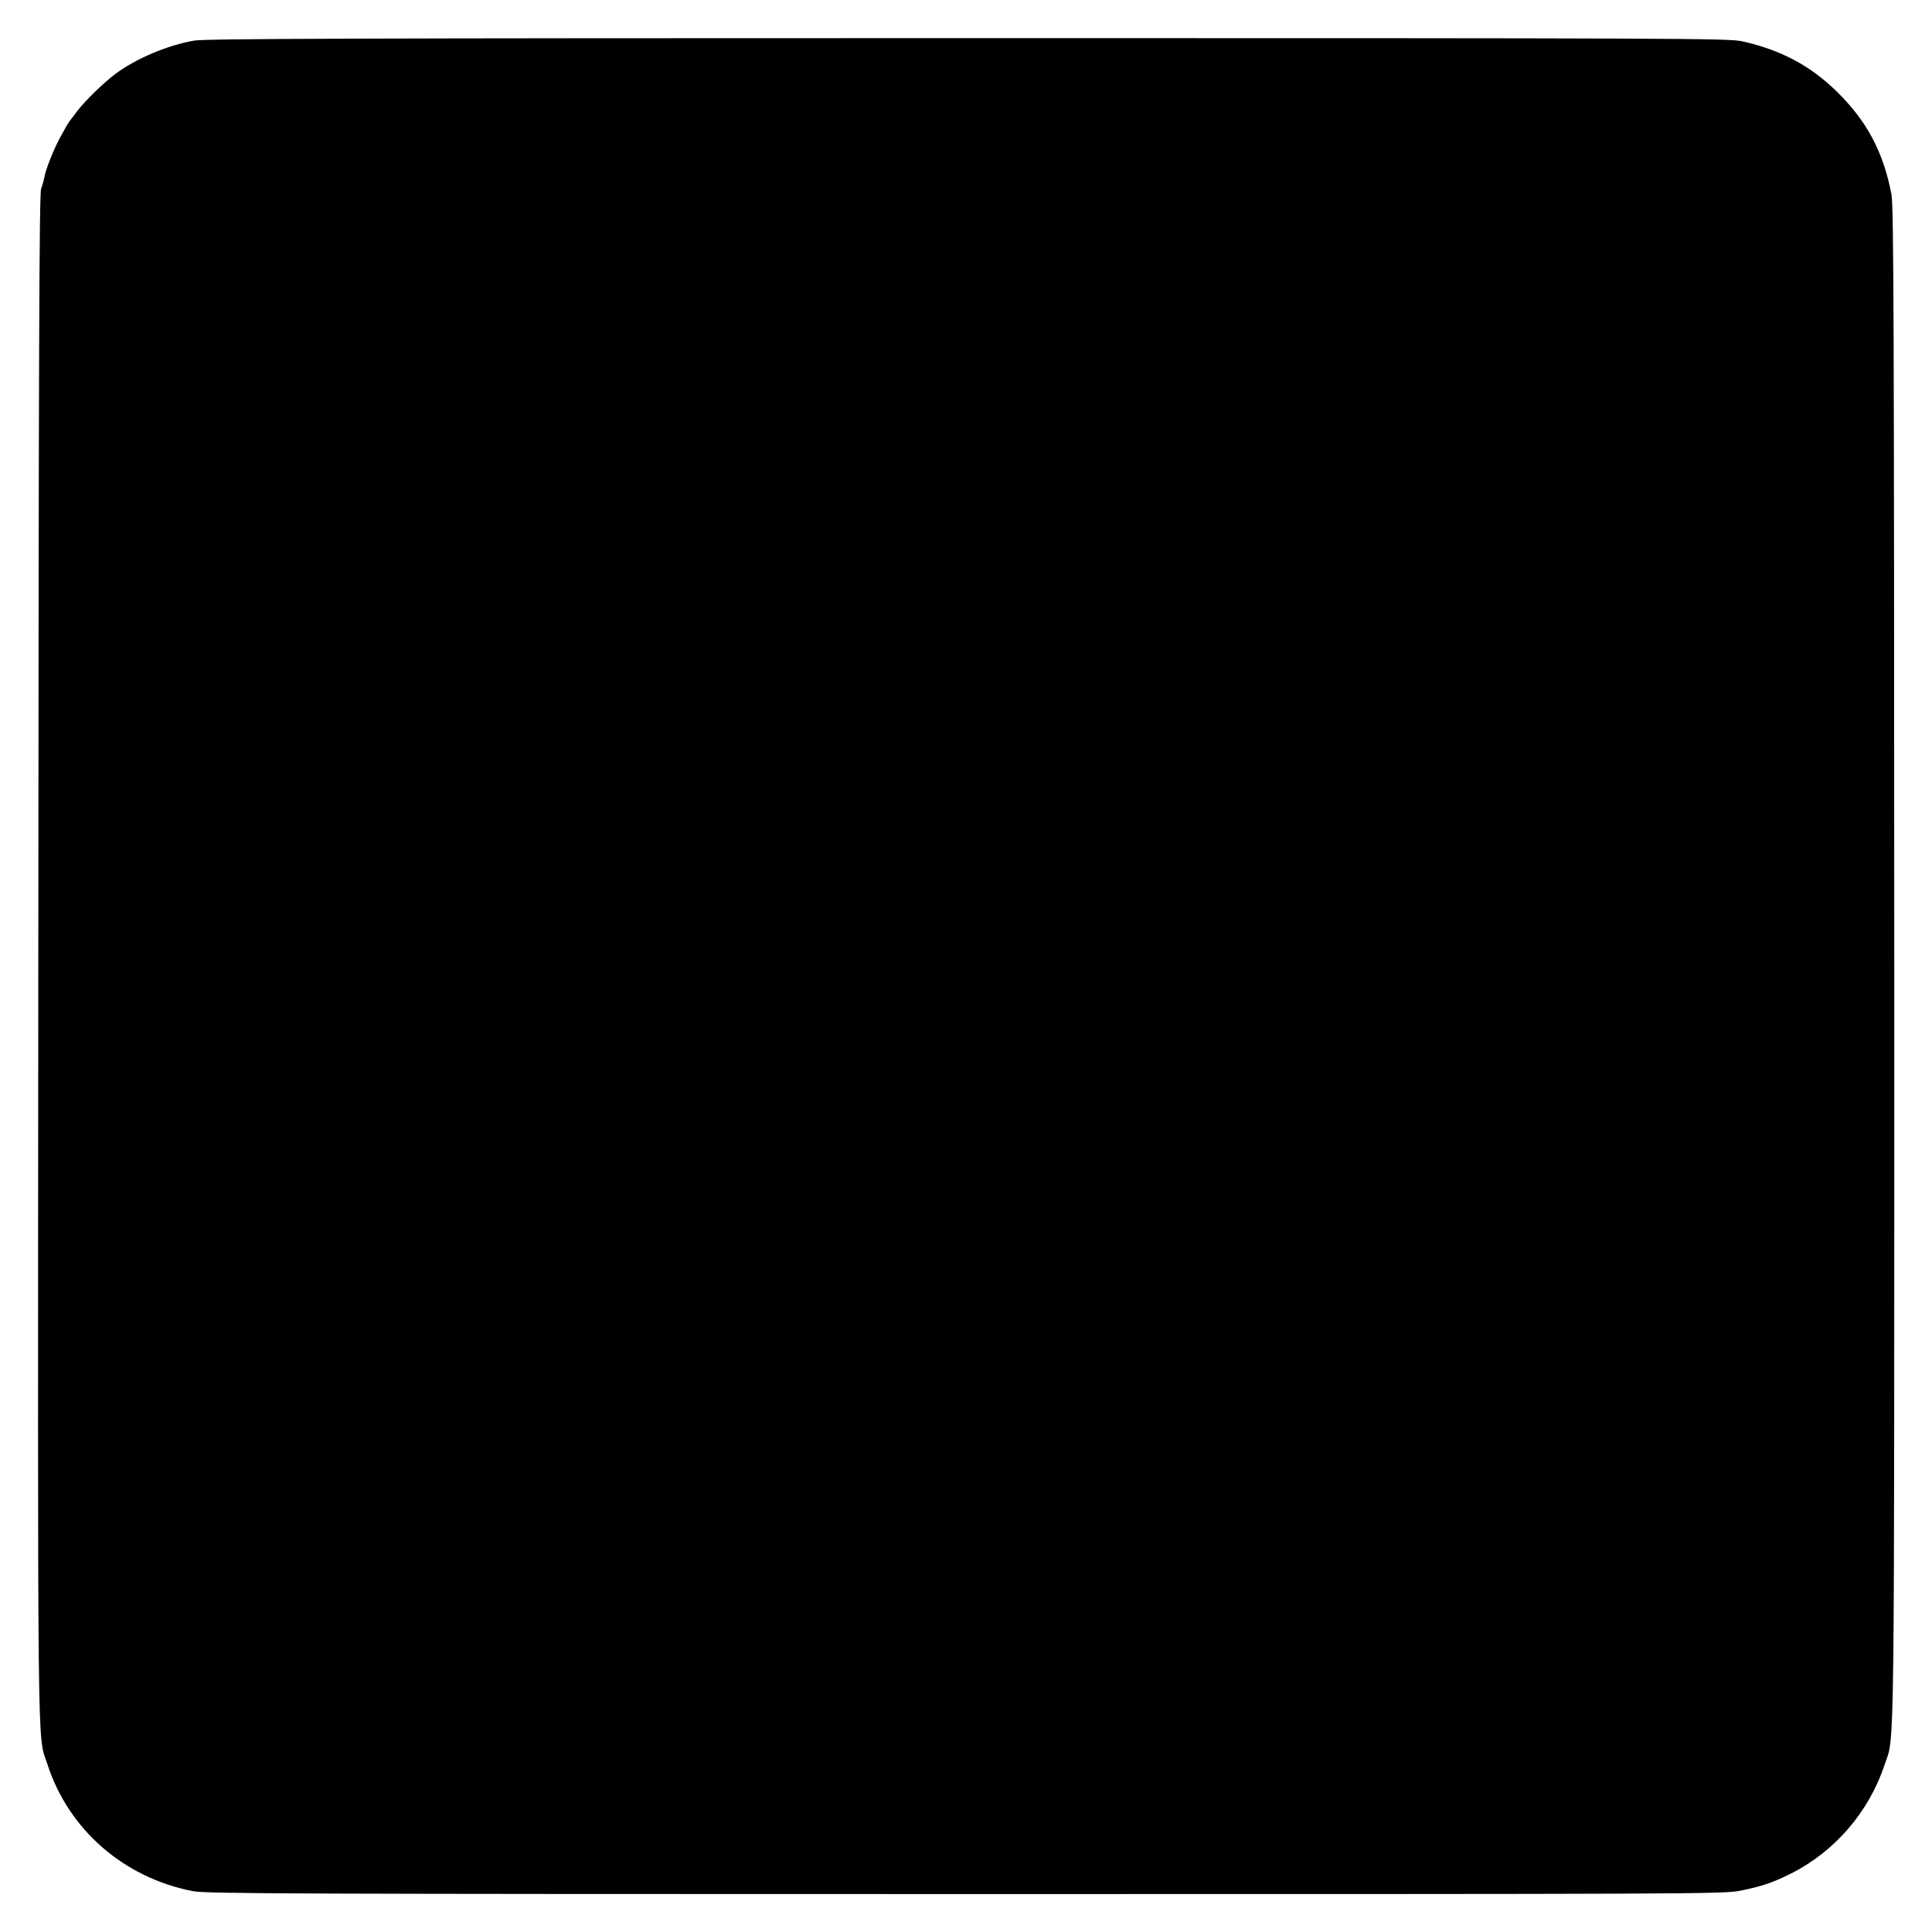 <?xml version="1.0" standalone="no"?>
<!DOCTYPE svg PUBLIC "-//W3C//DTD SVG 20010904//EN"
 "http://www.w3.org/TR/2001/REC-SVG-20010904/DTD/svg10.dtd">
<svg version="1.0" xmlns="http://www.w3.org/2000/svg"
 width="1024pt" height="1024pt" viewBox="0 0 1024 1024"
 preserveAspectRatio="xMidYMid meet">
<g transform="translate(0,1024) scale(0.1,-0.1)"
fill="#000000" stroke="none">
<path d="M1030 10025 c-141 -24 -311 -96 -420 -178 -60 -45 -161 -143 -200
-195 -14 -19 -29 -39 -35 -46 -5 -6 -15 -21 -21 -31 -6 -11 -22 -40 -36 -65
-31 -56 -75 -166 -82 -205 -3 -17 -11 -46 -18 -65 -10 -28 -13 -847 -15 -4085
-3 -4375 -6 -4099 48 -4265 112 -348 407 -604 774 -674 71 -13 550 -15 4095
-15 3865 0 4018 0 4105 18 117 24 172 43 270 92 231 117 411 326 494 576 54
161 51 -97 51 4242 -1 3444 -3 4017 -15 4081 -43 226 -131 390 -292 547 -141
137 -295 218 -498 264 -76 16 -282 17 -4105 17 -3227 0 -4040 -3 -4100 -13z"/>
</g>
</svg>
